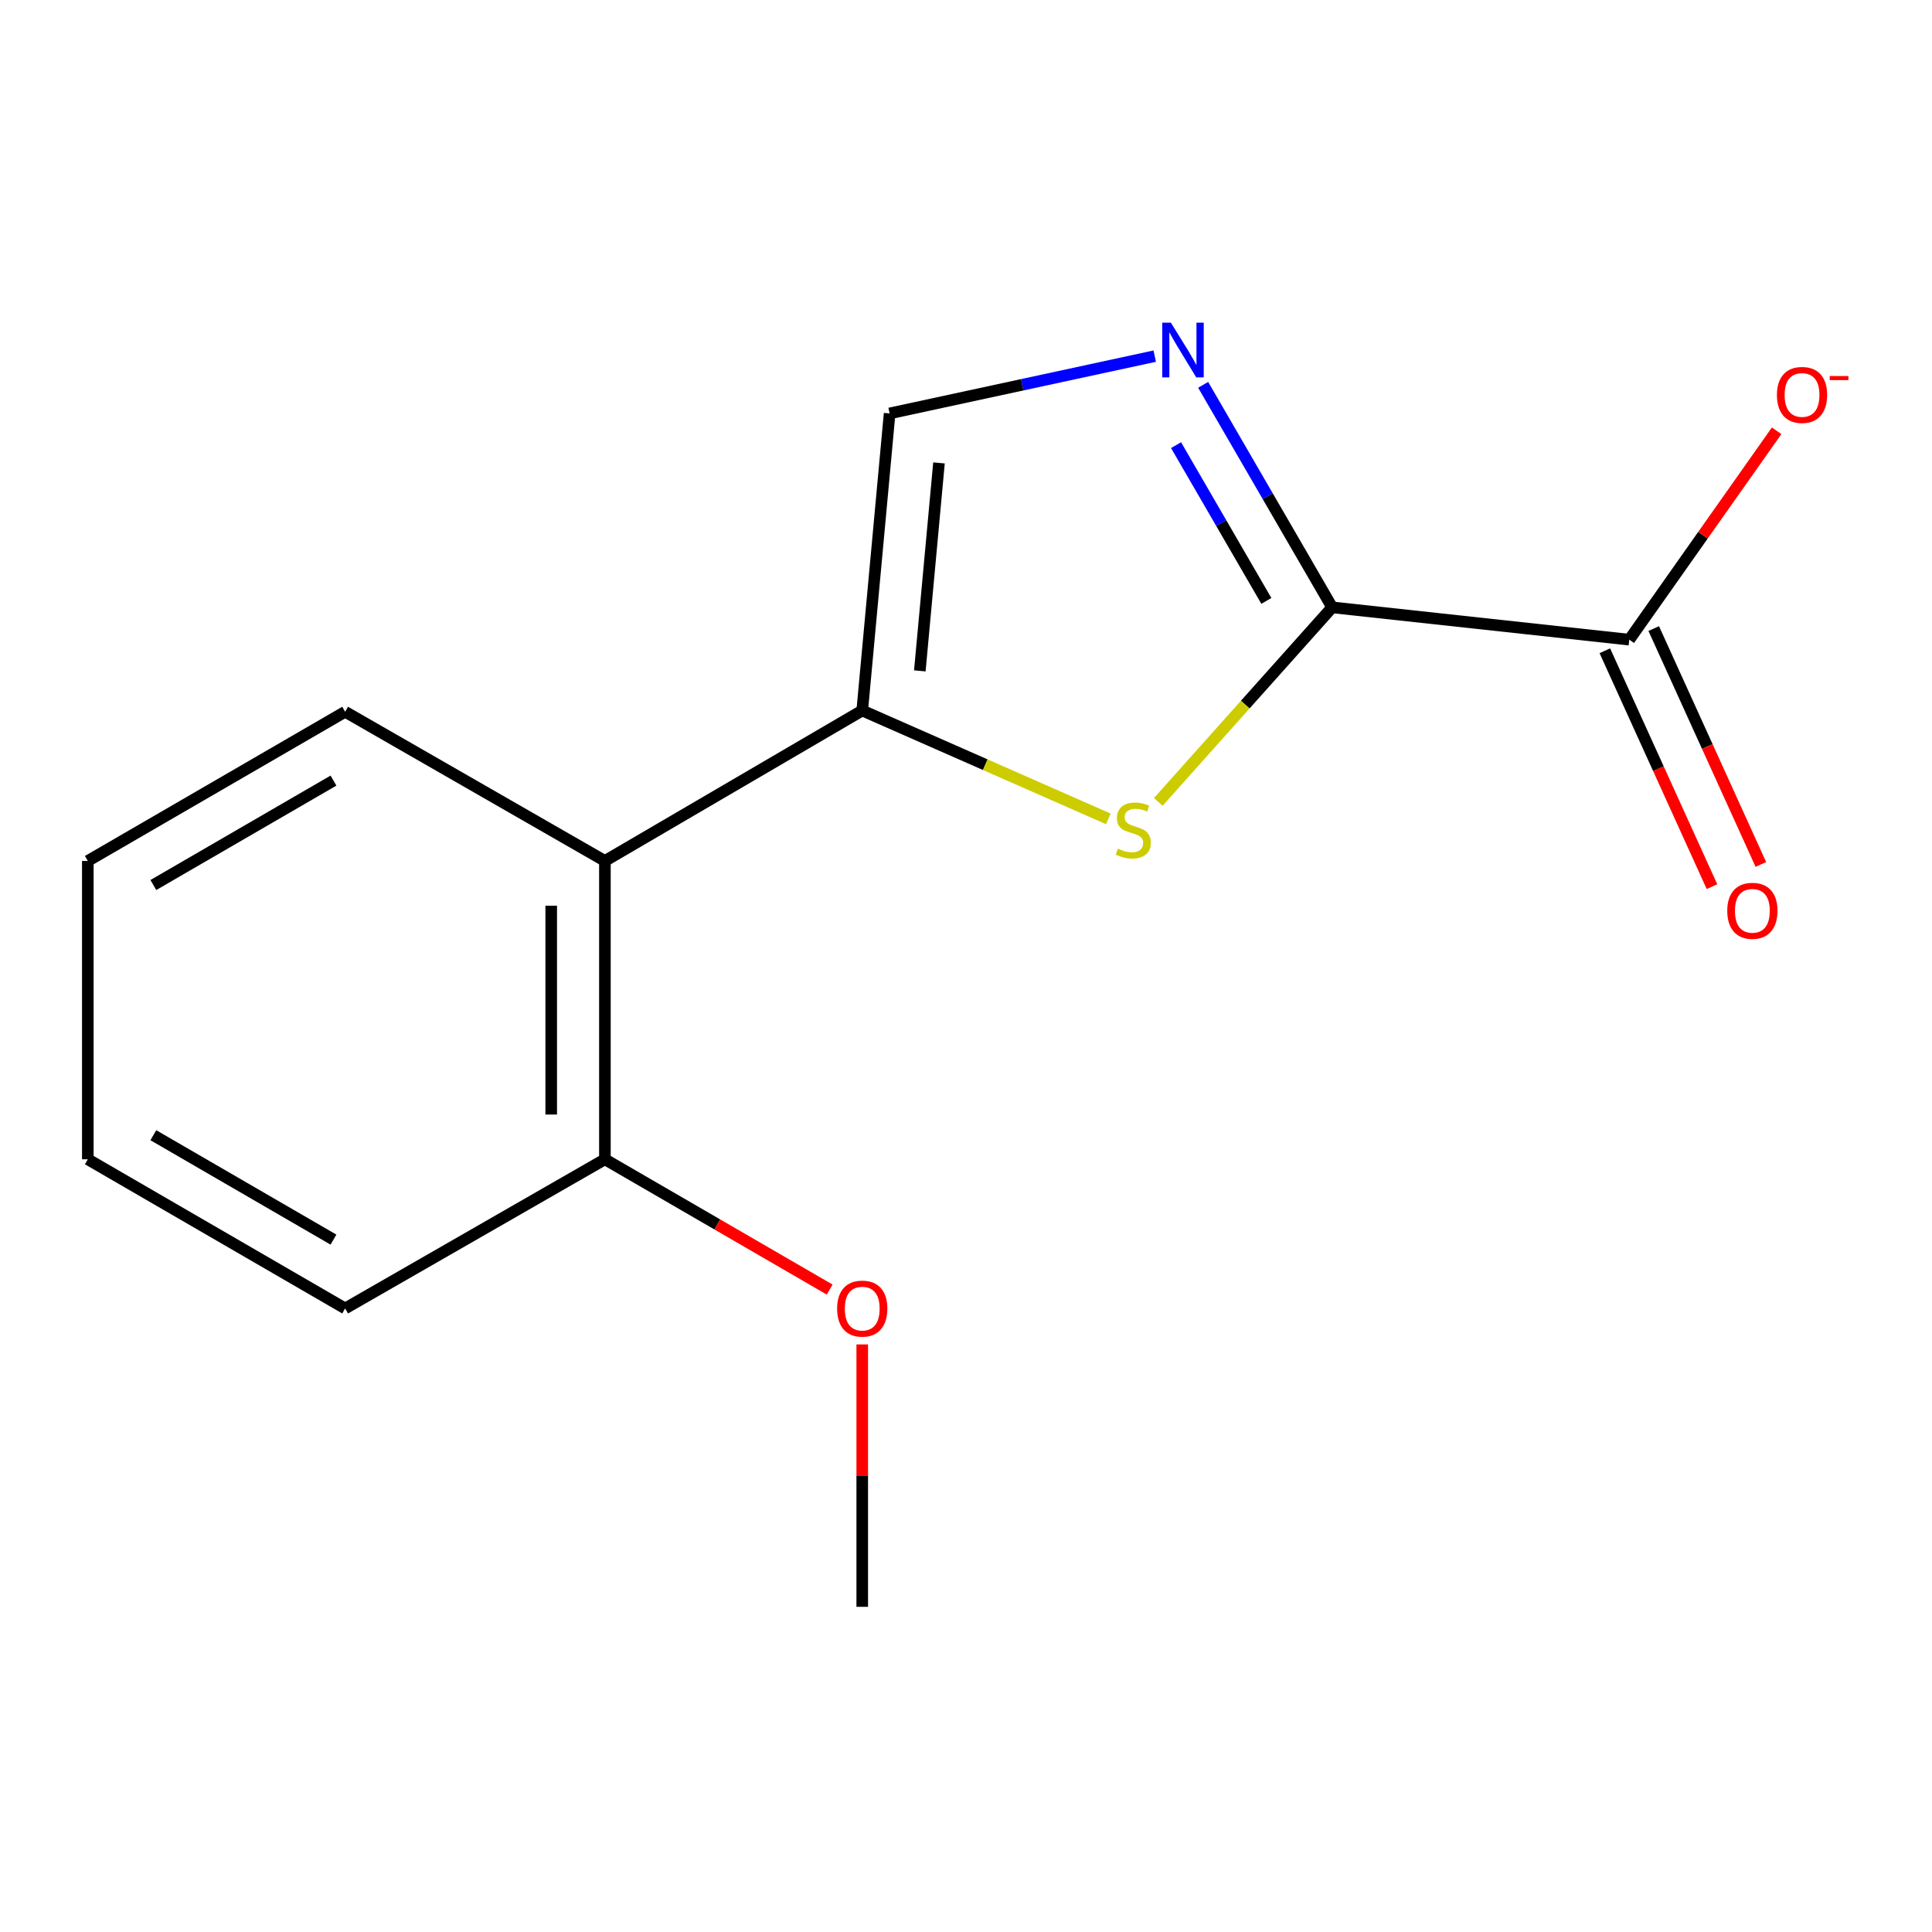 <?xml version='1.0' encoding='iso-8859-1'?>
<svg version='1.1' baseProfile='full'
              xmlns='http://www.w3.org/2000/svg'
                      xmlns:rdkit='http://www.rdkit.org/xml'
                      xmlns:xlink='http://www.w3.org/1999/xlink'
                  xml:space='preserve'
width='1000px' height='1000px' viewBox='0 0 1000 1000'>
<!-- END OF HEADER -->
<rect style='opacity:1.0;fill:#FFFFFF;stroke:none' width='1000' height='1000' x='0' y='0'> </rect>
<path class='bond-1' d='M 689.527,314.367 L 644.527,364.713' style='fill:none;fill-rule:evenodd;stroke:#000000;stroke-width:6px;stroke-linecap:butt;stroke-linejoin:miter;stroke-opacity:1' />
<path class='bond-1' d='M 644.527,364.713 L 599.527,415.059' style='fill:none;fill-rule:evenodd;stroke:#CCCC00;stroke-width:6px;stroke-linecap:butt;stroke-linejoin:miter;stroke-opacity:1' />
<path class='bond-2' d='M 689.527,314.367 L 656.138,256.777' style='fill:none;fill-rule:evenodd;stroke:#000000;stroke-width:6px;stroke-linecap:butt;stroke-linejoin:miter;stroke-opacity:1' />
<path class='bond-2' d='M 656.138,256.777 L 622.75,199.186' style='fill:none;fill-rule:evenodd;stroke:#0000FF;stroke-width:6px;stroke-linecap:butt;stroke-linejoin:miter;stroke-opacity:1' />
<path class='bond-2' d='M 655.466,311.03 L 632.094,270.717' style='fill:none;fill-rule:evenodd;stroke:#000000;stroke-width:6px;stroke-linecap:butt;stroke-linejoin:miter;stroke-opacity:1' />
<path class='bond-2' d='M 632.094,270.717 L 608.722,230.403' style='fill:none;fill-rule:evenodd;stroke:#0000FF;stroke-width:6px;stroke-linecap:butt;stroke-linejoin:miter;stroke-opacity:1' />
<path class='bond-4' d='M 689.527,314.367 L 843.315,331.09' style='fill:none;fill-rule:evenodd;stroke:#000000;stroke-width:6px;stroke-linecap:butt;stroke-linejoin:miter;stroke-opacity:1' />
<path class='bond-0' d='M 446.292,367.761 L 509.982,395.807' style='fill:none;fill-rule:evenodd;stroke:#000000;stroke-width:6px;stroke-linecap:butt;stroke-linejoin:miter;stroke-opacity:1' />
<path class='bond-0' d='M 509.982,395.807 L 573.673,423.853' style='fill:none;fill-rule:evenodd;stroke:#CCCC00;stroke-width:6px;stroke-linecap:butt;stroke-linejoin:miter;stroke-opacity:1' />
<path class='bond-5' d='M 446.292,367.761 L 313.101,445.628' style='fill:none;fill-rule:evenodd;stroke:#000000;stroke-width:6px;stroke-linecap:butt;stroke-linejoin:miter;stroke-opacity:1' />
<path class='bond-15' d='M 446.292,367.761 L 460.466,213.988' style='fill:none;fill-rule:evenodd;stroke:#000000;stroke-width:6px;stroke-linecap:butt;stroke-linejoin:miter;stroke-opacity:1' />
<path class='bond-15' d='M 476.094,347.246 L 486.016,239.605' style='fill:none;fill-rule:evenodd;stroke:#000000;stroke-width:6px;stroke-linecap:butt;stroke-linejoin:miter;stroke-opacity:1' />
<path class='bond-3' d='M 597.685,184.337 L 529.076,199.163' style='fill:none;fill-rule:evenodd;stroke:#0000FF;stroke-width:6px;stroke-linecap:butt;stroke-linejoin:miter;stroke-opacity:1' />
<path class='bond-3' d='M 529.076,199.163 L 460.466,213.988' style='fill:none;fill-rule:evenodd;stroke:#000000;stroke-width:6px;stroke-linecap:butt;stroke-linejoin:miter;stroke-opacity:1' />
<path class='bond-6' d='M 843.315,331.09 L 881.449,277.033' style='fill:none;fill-rule:evenodd;stroke:#000000;stroke-width:6px;stroke-linecap:butt;stroke-linejoin:miter;stroke-opacity:1' />
<path class='bond-6' d='M 881.449,277.033 L 919.584,222.976' style='fill:none;fill-rule:evenodd;stroke:#FF0000;stroke-width:6px;stroke-linecap:butt;stroke-linejoin:miter;stroke-opacity:1' />
<path class='bond-8' d='M 830.663,336.836 L 858.39,397.882' style='fill:none;fill-rule:evenodd;stroke:#000000;stroke-width:6px;stroke-linecap:butt;stroke-linejoin:miter;stroke-opacity:1' />
<path class='bond-8' d='M 858.39,397.882 L 886.117,458.927' style='fill:none;fill-rule:evenodd;stroke:#FF0000;stroke-width:6px;stroke-linecap:butt;stroke-linejoin:miter;stroke-opacity:1' />
<path class='bond-8' d='M 855.968,325.343 L 883.695,386.388' style='fill:none;fill-rule:evenodd;stroke:#000000;stroke-width:6px;stroke-linecap:butt;stroke-linejoin:miter;stroke-opacity:1' />
<path class='bond-8' d='M 883.695,386.388 L 911.422,447.434' style='fill:none;fill-rule:evenodd;stroke:#FF0000;stroke-width:6px;stroke-linecap:butt;stroke-linejoin:miter;stroke-opacity:1' />
<path class='bond-7' d='M 313.101,445.628 L 313.101,600.049' style='fill:none;fill-rule:evenodd;stroke:#000000;stroke-width:6px;stroke-linecap:butt;stroke-linejoin:miter;stroke-opacity:1' />
<path class='bond-7' d='M 285.308,468.791 L 285.308,576.886' style='fill:none;fill-rule:evenodd;stroke:#000000;stroke-width:6px;stroke-linecap:butt;stroke-linejoin:miter;stroke-opacity:1' />
<path class='bond-10' d='M 313.101,445.628 L 178.645,368.409' style='fill:none;fill-rule:evenodd;stroke:#000000;stroke-width:6px;stroke-linecap:butt;stroke-linejoin:miter;stroke-opacity:1' />
<path class='bond-9' d='M 313.101,600.049 L 371.272,633.767' style='fill:none;fill-rule:evenodd;stroke:#000000;stroke-width:6px;stroke-linecap:butt;stroke-linejoin:miter;stroke-opacity:1' />
<path class='bond-9' d='M 371.272,633.767 L 429.443,667.486' style='fill:none;fill-rule:evenodd;stroke:#FF0000;stroke-width:6px;stroke-linecap:butt;stroke-linejoin:miter;stroke-opacity:1' />
<path class='bond-11' d='M 313.101,600.049 L 178.645,677.252' style='fill:none;fill-rule:evenodd;stroke:#000000;stroke-width:6px;stroke-linecap:butt;stroke-linejoin:miter;stroke-opacity:1' />
<path class='bond-12' d='M 446.292,695.873 L 446.292,763.781' style='fill:none;fill-rule:evenodd;stroke:#FF0000;stroke-width:6px;stroke-linecap:butt;stroke-linejoin:miter;stroke-opacity:1' />
<path class='bond-12' d='M 446.292,763.781 L 446.292,831.688' style='fill:none;fill-rule:evenodd;stroke:#000000;stroke-width:6px;stroke-linecap:butt;stroke-linejoin:miter;stroke-opacity:1' />
<path class='bond-13' d='M 178.645,368.409 L 45.455,445.628' style='fill:none;fill-rule:evenodd;stroke:#000000;stroke-width:6px;stroke-linecap:butt;stroke-linejoin:miter;stroke-opacity:1' />
<path class='bond-13' d='M 172.606,404.037 L 79.373,458.089' style='fill:none;fill-rule:evenodd;stroke:#000000;stroke-width:6px;stroke-linecap:butt;stroke-linejoin:miter;stroke-opacity:1' />
<path class='bond-16' d='M 178.645,677.252 L 45.455,600.049' style='fill:none;fill-rule:evenodd;stroke:#000000;stroke-width:6px;stroke-linecap:butt;stroke-linejoin:miter;stroke-opacity:1' />
<path class='bond-16' d='M 172.604,641.626 L 79.371,587.584' style='fill:none;fill-rule:evenodd;stroke:#000000;stroke-width:6px;stroke-linecap:butt;stroke-linejoin:miter;stroke-opacity:1' />
<path class='bond-14' d='M 45.455,445.628 L 45.455,600.049' style='fill:none;fill-rule:evenodd;stroke:#000000;stroke-width:6px;stroke-linecap:butt;stroke-linejoin:miter;stroke-opacity:1' />
<path  class='atom-2' d='M 578.585 439.259
Q 578.905 439.379, 580.225 439.939
Q 581.545 440.499, 582.985 440.859
Q 584.465 441.179, 585.905 441.179
Q 588.585 441.179, 590.145 439.899
Q 591.705 438.579, 591.705 436.299
Q 591.705 434.739, 590.905 433.779
Q 590.145 432.819, 588.945 432.299
Q 587.745 431.779, 585.745 431.179
Q 583.225 430.419, 581.705 429.699
Q 580.225 428.979, 579.145 427.459
Q 578.105 425.939, 578.105 423.379
Q 578.105 419.819, 580.505 417.619
Q 582.945 415.419, 587.745 415.419
Q 591.025 415.419, 594.745 416.979
L 593.825 420.059
Q 590.425 418.659, 587.865 418.659
Q 585.105 418.659, 583.585 419.819
Q 582.065 420.939, 582.105 422.899
Q 582.105 424.419, 582.865 425.339
Q 583.665 426.259, 584.785 426.779
Q 585.945 427.299, 587.865 427.899
Q 590.425 428.699, 591.945 429.499
Q 593.465 430.299, 594.545 431.939
Q 595.665 433.539, 595.665 436.299
Q 595.665 440.219, 593.025 442.339
Q 590.425 444.419, 586.065 444.419
Q 583.545 444.419, 581.625 443.859
Q 579.745 443.339, 577.505 442.419
L 578.585 439.259
' fill='#CCCC00'/>
<path  class='atom-3' d='M 606.049 167.017
L 615.329 182.017
Q 616.249 183.497, 617.729 186.177
Q 619.209 188.857, 619.289 189.017
L 619.289 167.017
L 623.049 167.017
L 623.049 195.337
L 619.169 195.337
L 609.209 178.937
Q 608.049 177.017, 606.809 174.817
Q 605.609 172.617, 605.249 171.937
L 605.249 195.337
L 601.569 195.337
L 601.569 167.017
L 606.049 167.017
' fill='#0000FF'/>
<path  class='atom-7' d='M 919.732 204.418
Q 919.732 197.618, 923.092 193.818
Q 926.452 190.018, 932.732 190.018
Q 939.012 190.018, 942.372 193.818
Q 945.732 197.618, 945.732 204.418
Q 945.732 211.298, 942.332 215.218
Q 938.932 219.098, 932.732 219.098
Q 926.492 219.098, 923.092 215.218
Q 919.732 211.338, 919.732 204.418
M 932.732 215.898
Q 937.052 215.898, 939.372 213.018
Q 941.732 210.098, 941.732 204.418
Q 941.732 198.858, 939.372 196.058
Q 937.052 193.218, 932.732 193.218
Q 928.412 193.218, 926.052 196.018
Q 923.732 198.818, 923.732 204.418
Q 923.732 210.138, 926.052 213.018
Q 928.412 215.898, 932.732 215.898
' fill='#FF0000'/>
<path  class='atom-7' d='M 947.052 194.64
L 956.74 194.64
L 956.74 196.752
L 947.052 196.752
L 947.052 194.64
' fill='#FF0000'/>
<path  class='atom-9' d='M 894.023 471.432
Q 894.023 464.632, 897.383 460.832
Q 900.743 457.032, 907.023 457.032
Q 913.303 457.032, 916.663 460.832
Q 920.023 464.632, 920.023 471.432
Q 920.023 478.312, 916.623 482.232
Q 913.223 486.112, 907.023 486.112
Q 900.783 486.112, 897.383 482.232
Q 894.023 478.352, 894.023 471.432
M 907.023 482.912
Q 911.343 482.912, 913.663 480.032
Q 916.023 477.112, 916.023 471.432
Q 916.023 465.872, 913.663 463.072
Q 911.343 460.232, 907.023 460.232
Q 902.703 460.232, 900.343 463.032
Q 898.023 465.832, 898.023 471.432
Q 898.023 477.152, 900.343 480.032
Q 902.703 482.912, 907.023 482.912
' fill='#FF0000'/>
<path  class='atom-10' d='M 433.292 677.332
Q 433.292 670.532, 436.652 666.732
Q 440.012 662.932, 446.292 662.932
Q 452.572 662.932, 455.932 666.732
Q 459.292 670.532, 459.292 677.332
Q 459.292 684.212, 455.892 688.132
Q 452.492 692.012, 446.292 692.012
Q 440.052 692.012, 436.652 688.132
Q 433.292 684.252, 433.292 677.332
M 446.292 688.812
Q 450.612 688.812, 452.932 685.932
Q 455.292 683.012, 455.292 677.332
Q 455.292 671.772, 452.932 668.972
Q 450.612 666.132, 446.292 666.132
Q 441.972 666.132, 439.612 668.932
Q 437.292 671.732, 437.292 677.332
Q 437.292 683.052, 439.612 685.932
Q 441.972 688.812, 446.292 688.812
' fill='#FF0000'/>
</svg>
